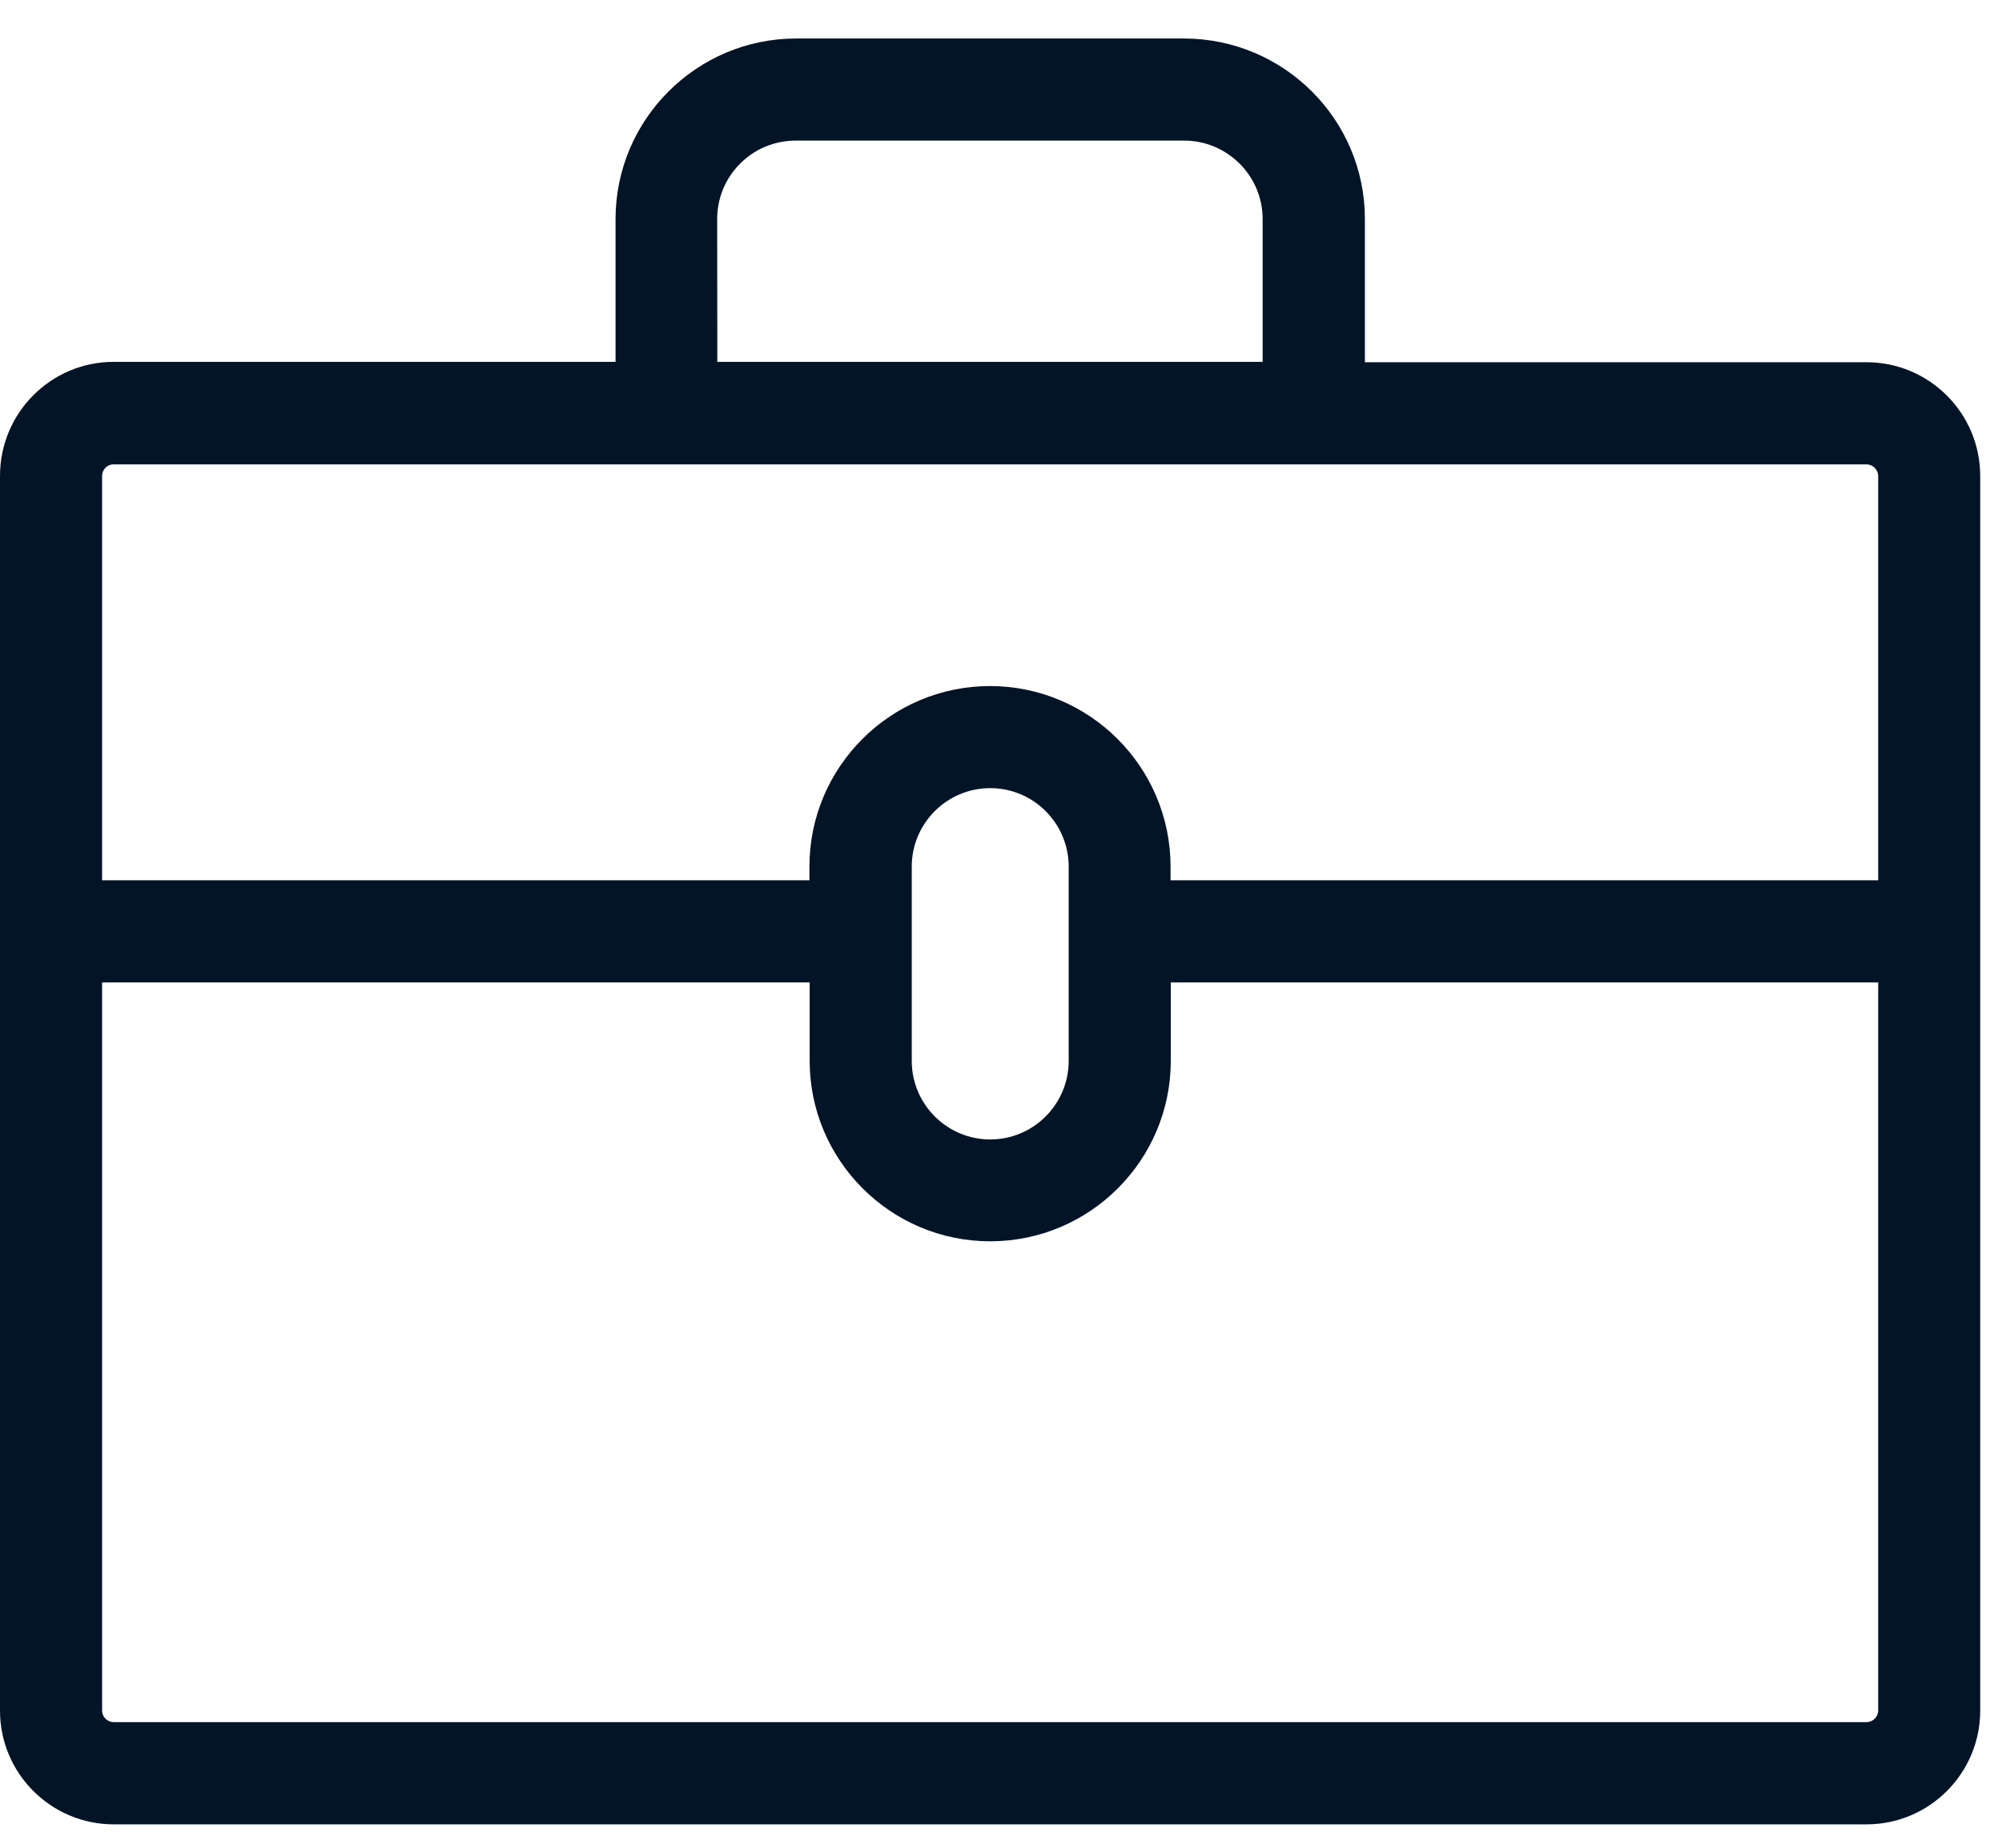 <?xml version="1.0" encoding="UTF-8"?>
<svg width="26px" height="24px" viewBox="0 0 26 24" version="1.1" xmlns="http://www.w3.org/2000/svg" xmlns:xlink="http://www.w3.org/1999/xlink">
    <!-- Generator: Sketch 58 (84663) - https://sketch.com -->
    <title>icon-career@3x</title>
    <desc>Created with Sketch.</desc>
    <g id="Symbols" stroke="none" stroke-width="1" fill="none" fill-rule="evenodd">
        <g id="footer/mobile" transform="translate(-18, -648)" fill="#041427">
            <g id="footer">
                <g id="Stacked-Group-4" transform="translate(14, 401)">
                    <g id="Group-3-Copy-4" transform="translate(0, 247)">
                        <g id="icon-career" transform="translate(4, 0.5)">
                            <path d="M12.86,14.3 C12.298,14.3 11.841,13.842 11.841,13.28 L11.841,10.756 C11.841,10.194 12.298,9.737 12.86,9.737 C13.422,9.737 13.879,10.194 13.879,10.756 L13.879,13.28 C13.879,13.842 13.422,14.3 12.86,14.3 L12.86,14.3 Z M12.86,15.623 C14.153,15.623 15.205,14.571 15.205,13.278 L15.205,12.26 L24.392,12.26 L24.392,21.717 C24.391,21.8 24.323,21.868 24.241,21.868 L1.477,21.868 C1.394,21.868 1.326,21.801 1.326,21.719 L1.326,12.26 L10.515,12.26 L10.515,13.278 C10.515,14.571 11.567,15.623 12.86,15.623 L12.86,15.623 Z M12.857,8.411 C11.564,8.411 10.512,9.463 10.512,10.756 L10.512,10.934 L1.326,10.934 L1.326,5.682 C1.326,5.598 1.393,5.531 1.477,5.531 L24.237,5.531 C24.323,5.532 24.391,5.6 24.392,5.682 L24.392,10.934 L15.202,10.934 L15.202,10.756 C15.202,9.463 14.15,8.411 12.857,8.411 L12.857,8.411 Z M9.314,2.349 C9.313,2.076 9.419,1.819 9.611,1.626 C9.804,1.433 10.06,1.326 10.34,1.326 L15.377,1.326 C15.939,1.326 16.397,1.782 16.398,2.344 L16.398,4.2 L9.316,4.2 L9.314,2.349 Z M24.241,4.205 L17.726,4.205 L17.726,2.349 C17.728,1.055 16.677,0.002 15.377,0 L10.34,0 C9.048,0 7.995,1.051 7.994,2.344 L7.994,4.2 L1.477,4.2 C0.662,4.2 -0,4.862 -0,5.682 L-0,21.719 C-0,22.534 0.662,23.196 1.477,23.196 L24.241,23.196 C25.055,23.196 25.717,22.534 25.717,21.719 L25.717,5.682 C25.717,4.867 25.055,4.205 24.241,4.205 L24.241,4.205 Z" id="Fill-1"></path>
                        </g>
                    </g>
                </g>
            </g>
        </g>
    </g>
</svg>